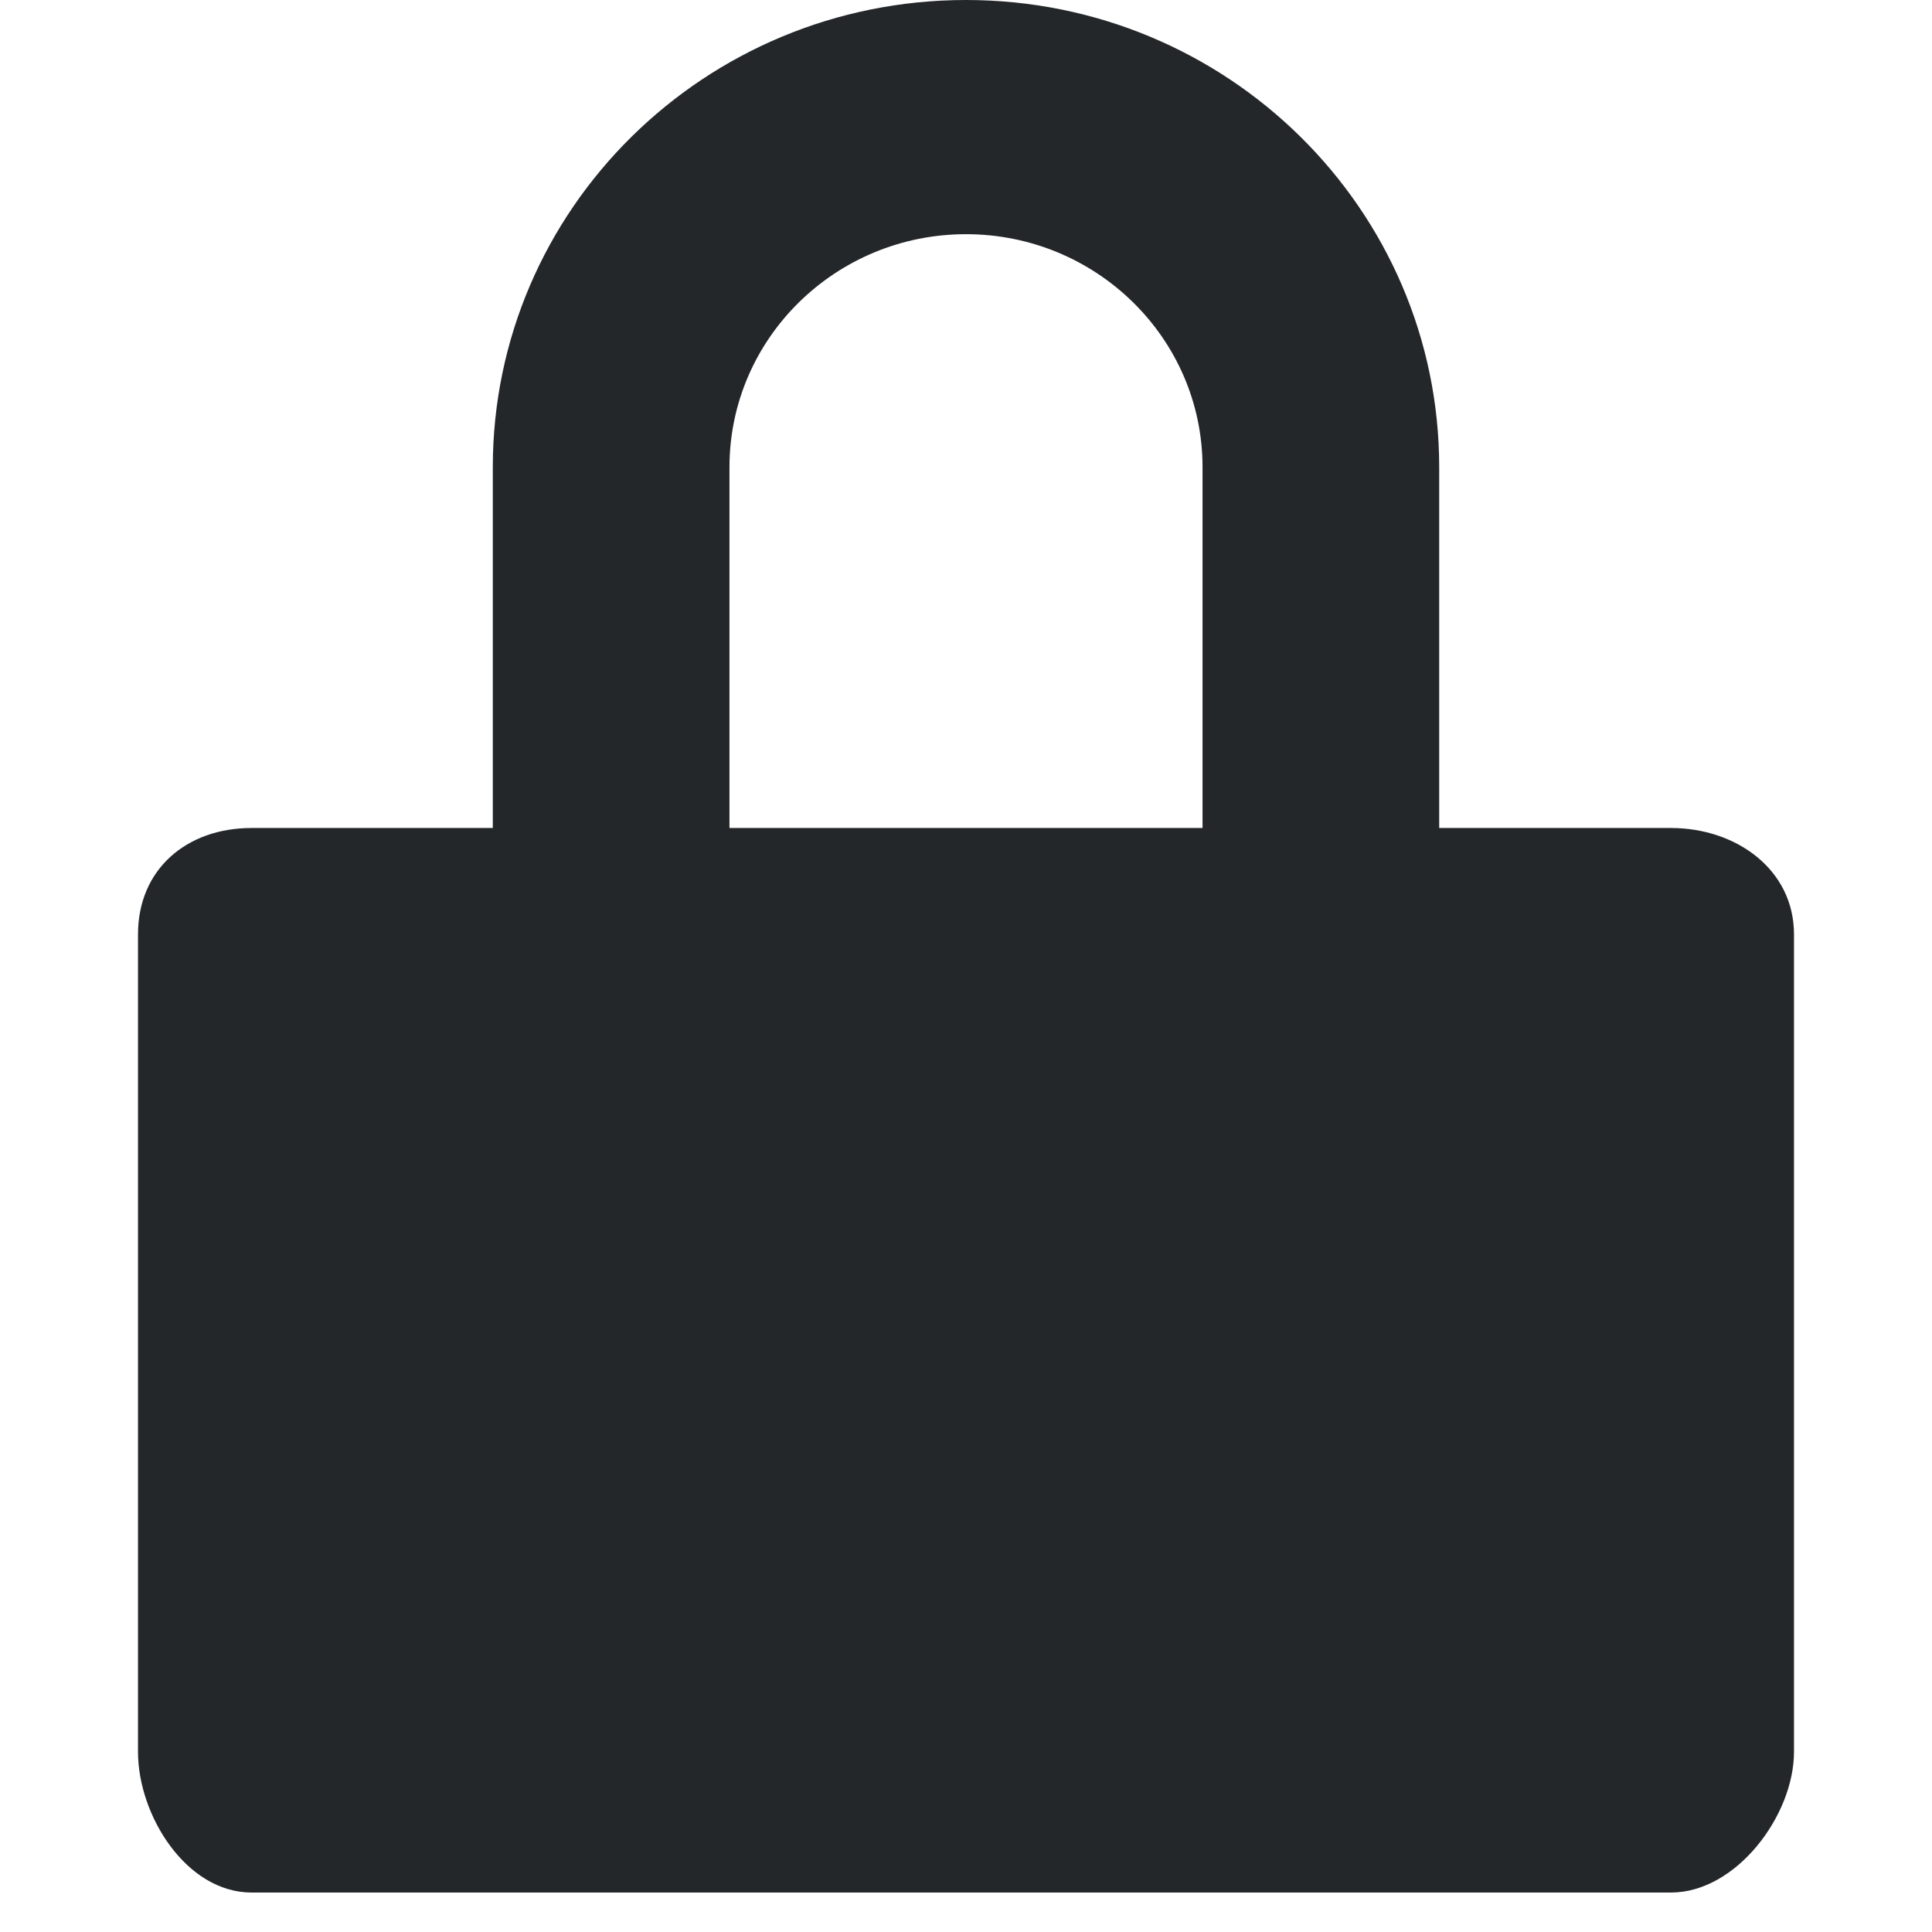 <svg xmlns="http://www.w3.org/2000/svg" width="14" height="14" viewBox="0 0 14 14">
  <g fill="none" fill-rule="evenodd">
    <rect width="14" height="14"/>
    <path fill="#24272A" fill-rule="nonzero" d="M12.109,6 L10.429,6 L10.429,3.386 C10.429,1.517 8.894,0 7,0 C5.106,0 3.571,1.517 3.571,3.386 L3.571,6 L1.823,6 C1.351,6 1,6.3 1,6.771 L1,12.694 C1,13.157 1.351,13.714 1.823,13.714 L12.109,13.714 C12.58,13.714 13,13.157 13,12.694 L13,6.771 C13,6.3 12.58,6 12.109,6 Z M5.286,6 L5.286,3.386 C5.286,2.451 6.057,1.697 7,1.697 C7.943,1.697 8.714,2.451 8.714,3.386 L8.714,6 L5.286,6 Z"/>
  </g>
</svg>
